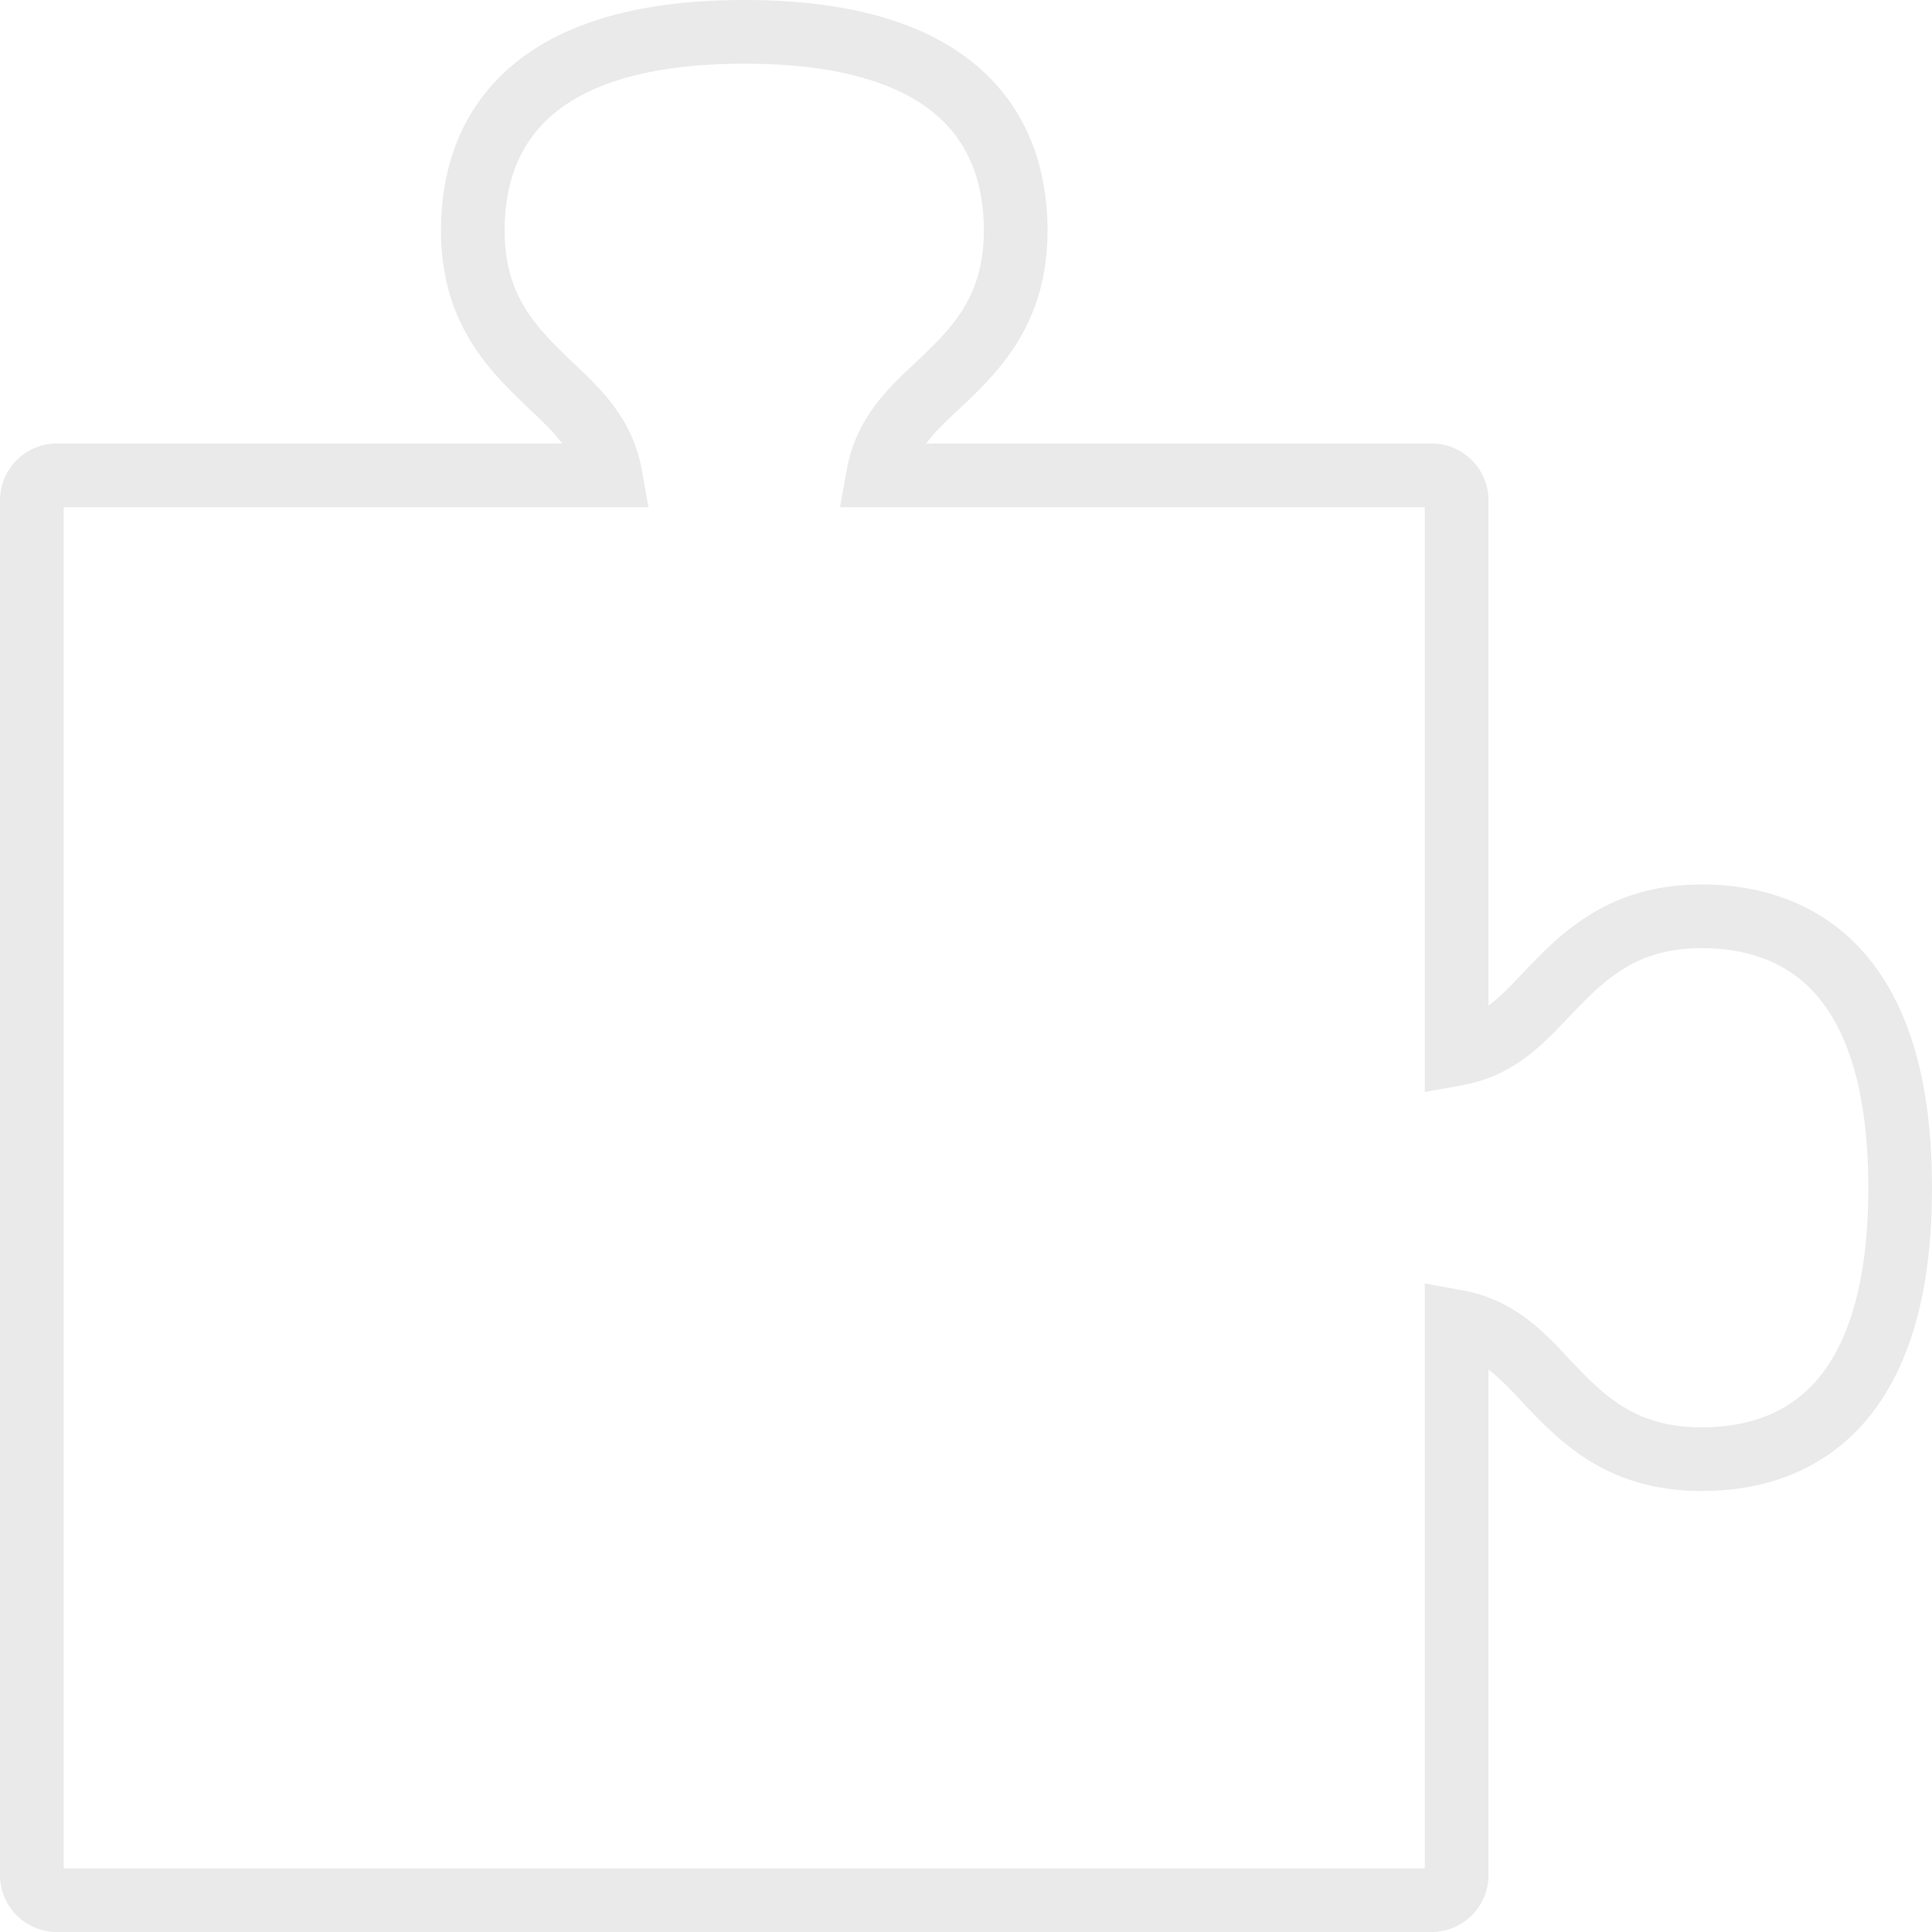 <svg xmlns="http://www.w3.org/2000/svg" viewBox="0 0 91 91"><defs><style>.cls-1{fill:none;stroke:#eaeaea;stroke-miterlimit:10;stroke-width:3px;}</style></defs><title>05Fichier 1</title><g id="Calque_2" data-name="Calque 2"><g id="Calque_1-2" data-name="Calque 1"><path class="cls-1" d="M80.14,43.16c-3.83,0-5.69,2-7.33,3.71-1.22,1.29-2.32,2.43-4.2,2.77V23.57a1.18,1.18,0,0,0-1.18-1.18H41.36c.34-1.88,1.48-3,2.77-4.2,1.74-1.64,3.71-3.5,3.71-7.33,0-4.27-2.22-9.36-12.78-9.36S22.27,6.59,22.27,10.86c0,3.83,2,5.69,3.71,7.33,1.29,1.22,2.43,2.32,2.77,4.2H2.68A1.18,1.18,0,0,0,1.5,23.57V88.32A1.18,1.18,0,0,0,2.68,89.5H67.43a1.18,1.18,0,0,0,1.18-1.18V62.25c1.88.34,3,1.48,4.2,2.78,1.64,1.73,3.5,3.7,7.34,3.7,4.26,0,9.35-2.22,9.35-12.78S84.41,43.16,80.14,43.16Z"/></g></g></svg>